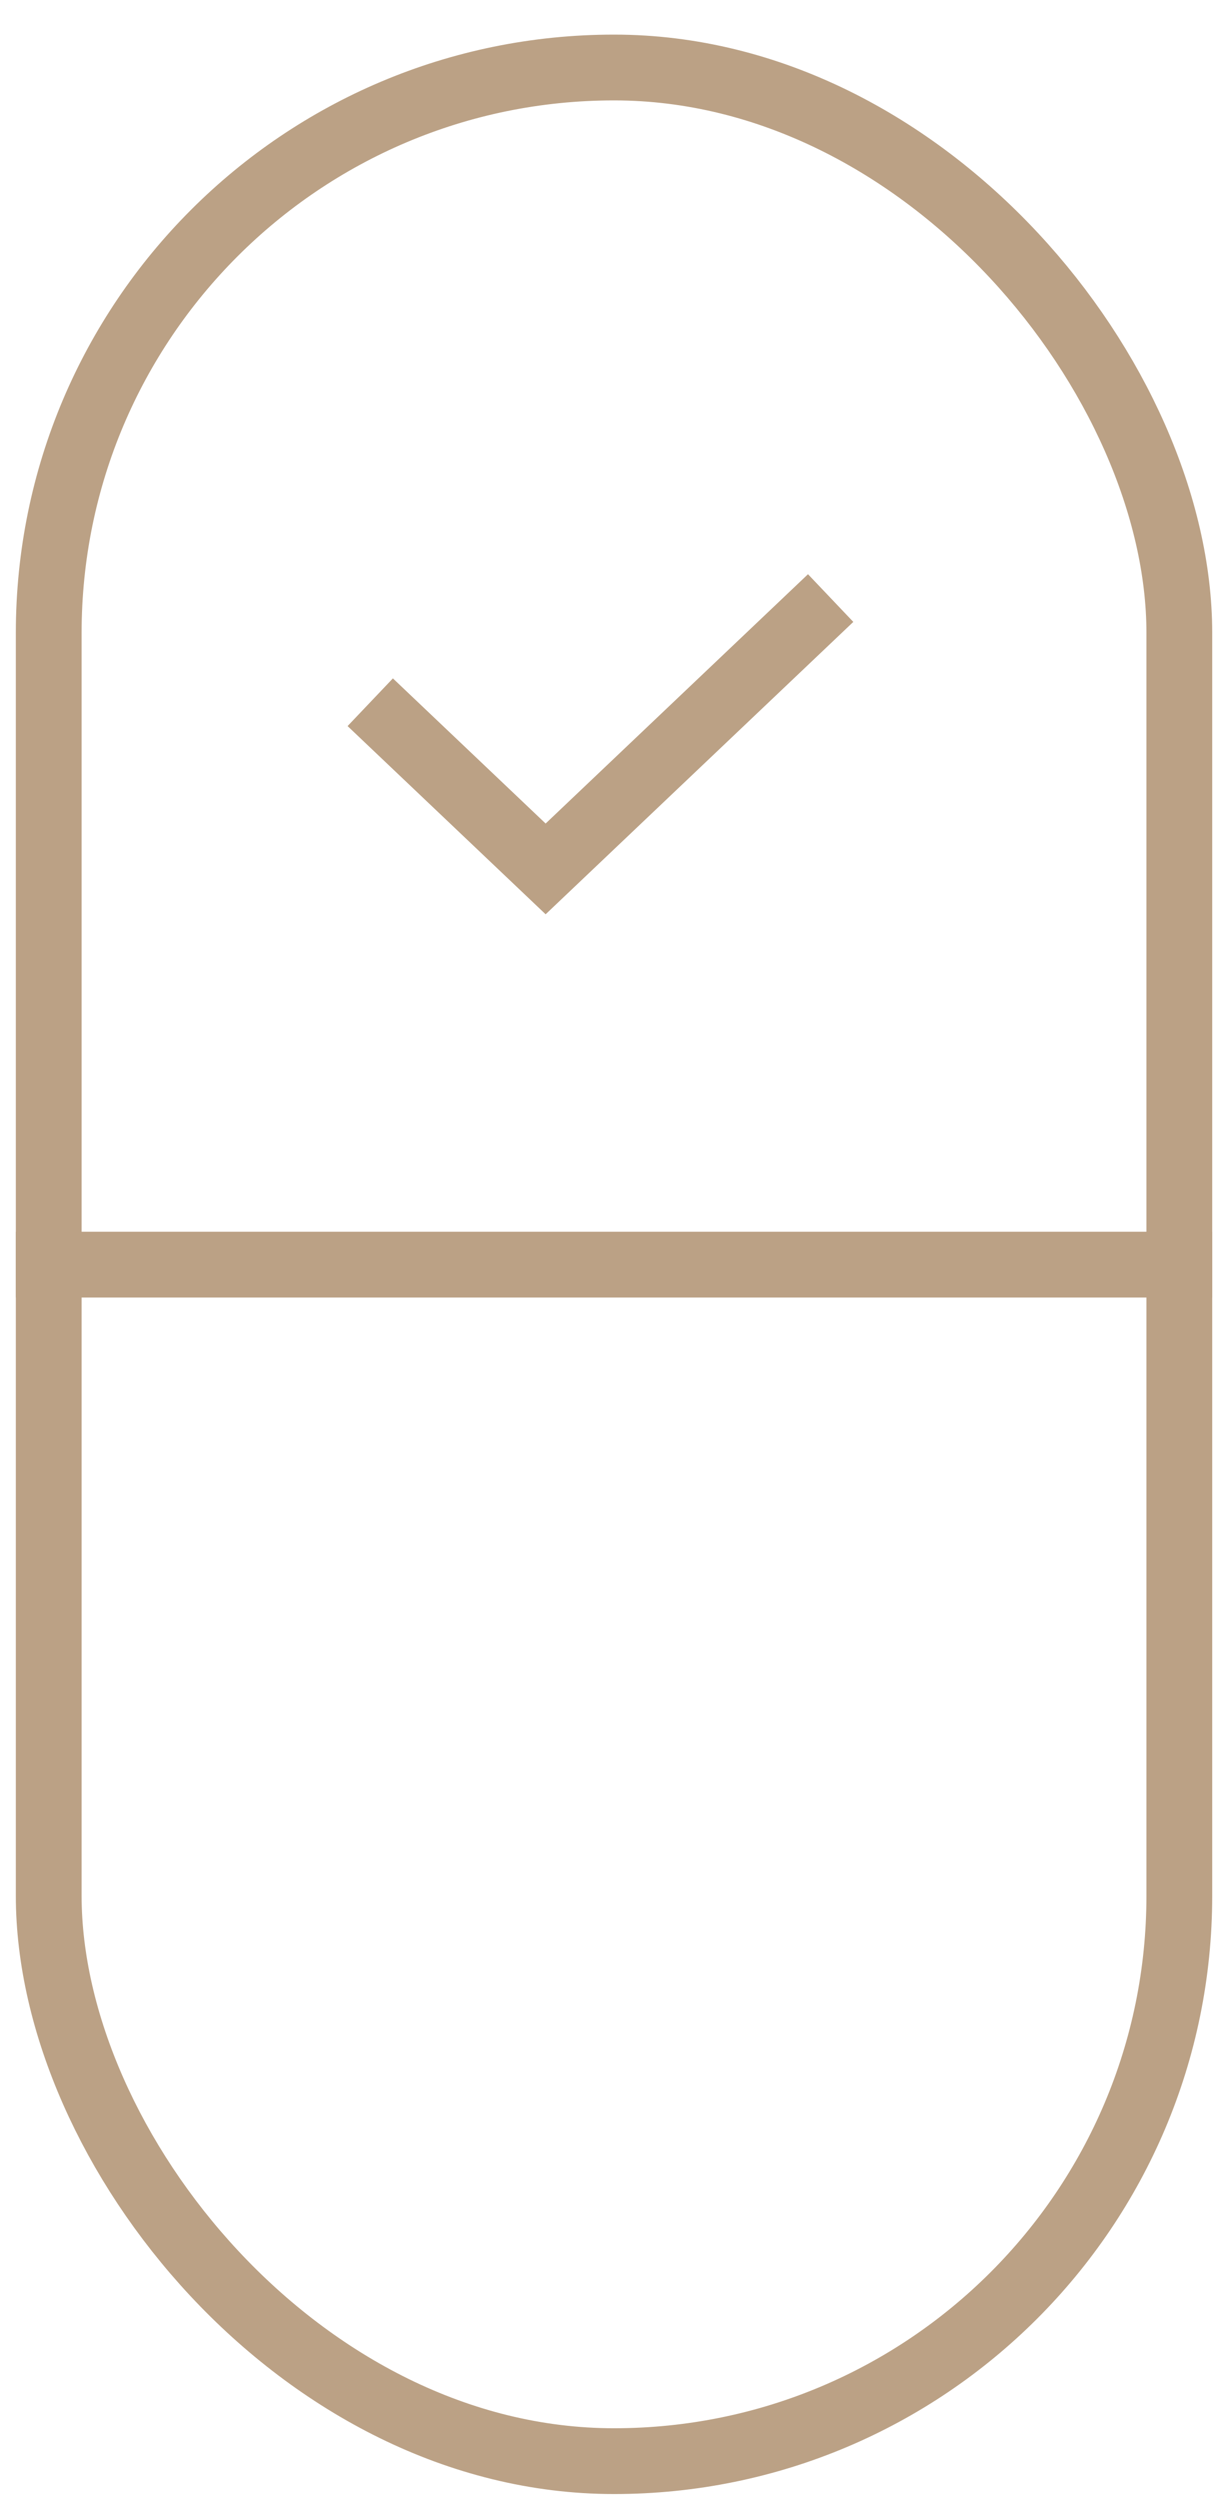 <svg xmlns="http://www.w3.org/2000/svg" fill="none" viewBox="0 0 28 57" height="57" width="28">
<rect stroke-width="1.5" stroke="#BBA185" rx="12.889" height="54.572" width="25.779" y="1.539" x="1.111"></rect>
<line stroke-width="1.5" stroke="#BBA185" y2="28.832" x2="27.639" y1="28.832" x1="0.361"></line>
<path stroke-width="1.5" stroke="#BBA185" d="M8.442 16.01L12.441 19.81L18.94 13.635"></path>
</svg>
